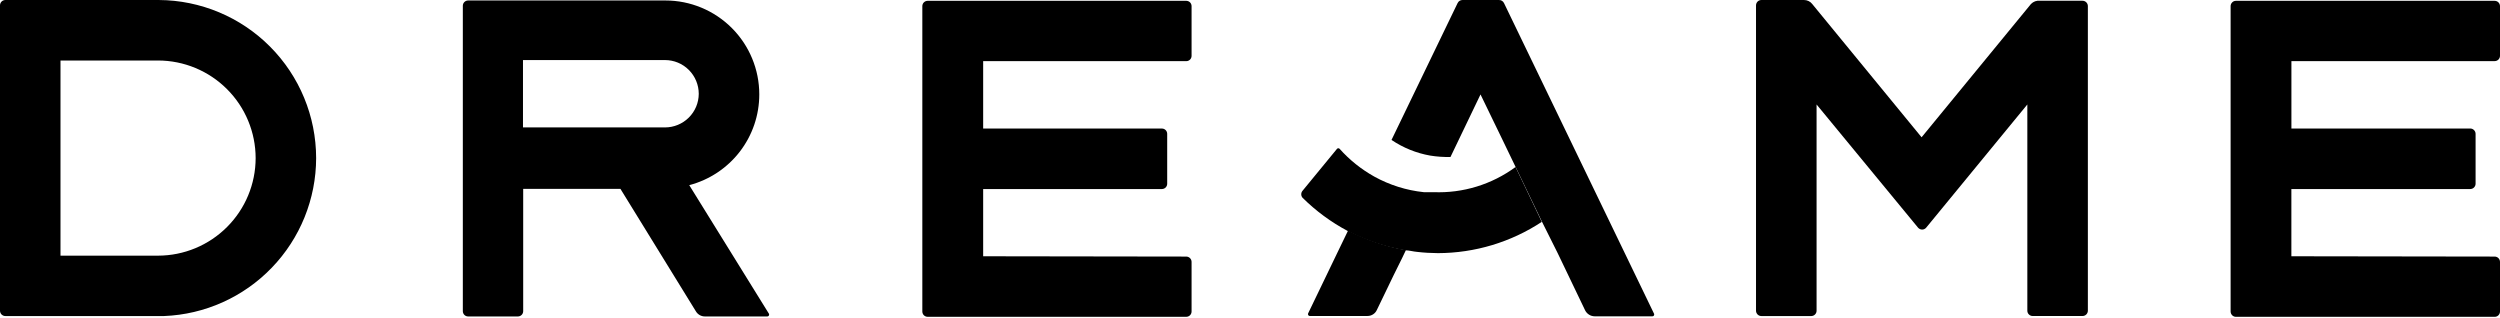 <svg width="2000" height="254" viewBox="0 0 2000 254" fill="none" xmlns="http://www.w3.org/2000/svg">
<path d="M252.911 126.477C252.883 93.044 239.635 60.998 216.05 37.304C192.492 13.61 160.5 0.198 127.095 0.008H4.244C3.7 0.008 3.156 0.117 2.639 0.334C2.122 0.552 1.659 0.851 1.251 1.259C0.843 1.667 0.544 2.13 0.326 2.647C0.109 3.164 0 3.708 0 4.279V248.566C0 249.137 0.109 249.681 0.326 250.198C0.544 250.715 0.843 251.178 1.251 251.586C1.659 251.967 2.122 252.293 2.639 252.511C3.156 252.728 3.7 252.837 4.271 252.837H131.23C163.901 251.558 194.804 237.685 217.464 214.127C240.152 190.596 252.856 159.176 252.911 126.504V126.477ZM48.395 48.403H126.442C147.144 48.43 166.975 56.673 181.61 71.308C196.246 85.944 204.488 105.775 204.516 126.477C204.488 147.179 196.246 167.01 181.61 181.618C166.975 196.254 147.144 204.497 126.442 204.524H48.395V48.403Z" fill="black"/>
<path d="M551.386 148.13C567.464 143.914 581.664 134.502 591.811 121.362C601.958 108.223 607.453 92.064 607.425 75.47C607.425 55.557 599.509 36.487 585.445 22.396C571.354 8.305 552.257 0.388 532.371 0.388H374.401C373.285 0.416 372.251 0.878 371.463 1.667C370.701 2.456 370.266 3.517 370.266 4.632V248.919C370.266 250.035 370.701 251.096 371.463 251.884C372.224 252.673 373.285 253.136 374.401 253.163H414.417C415.532 253.136 416.566 252.673 417.355 251.884C418.117 251.096 418.552 250.035 418.552 248.919V151.096H496.354L556.773 249.164C557.507 250.388 558.568 251.395 559.819 252.102C561.071 252.809 562.485 253.163 563.9 253.163H613.927C614.172 253.163 614.417 253.054 614.607 252.945C614.825 252.809 614.988 252.646 615.097 252.429C615.233 252.211 615.287 251.993 615.314 251.748C615.314 251.504 615.287 251.259 615.178 251.041L551.386 148.103V148.13ZM418.416 48.049H531.99C539.145 48.049 546.027 50.878 551.087 55.965C556.147 61.025 559.003 67.907 559.003 75.062C558.976 82.216 556.12 89.044 551.033 94.077C545.973 99.11 539.118 101.939 531.963 101.939H418.389V48.022L418.416 48.049Z" fill="black"/>
<path d="M786.53 205.013V151.232H929.621C930.736 151.205 931.77 150.742 932.558 149.953C933.32 149.165 933.755 148.104 933.755 146.988V107.081C933.755 105.965 933.32 104.905 932.558 104.116C931.797 103.327 930.736 102.864 929.621 102.837H786.53V48.92H949.125C950.241 48.893 951.275 48.43 952.063 47.641C952.825 46.852 953.26 45.791 953.26 44.676V4.905C953.26 3.789 952.825 2.728 952.063 1.939C951.302 1.151 950.241 0.688 949.125 0.661H741.998C740.883 0.688 739.849 1.151 739.06 1.939C738.299 2.728 737.863 3.789 737.863 4.905V249.192C737.863 250.307 738.299 251.368 739.06 252.157C739.822 252.946 740.883 253.408 741.998 253.435H949.125C950.241 253.408 951.275 252.946 952.063 252.157C952.825 251.368 953.26 250.307 953.26 249.192V209.529C953.26 208.958 953.151 208.414 952.934 207.897C952.716 207.38 952.417 206.918 952.009 206.51C951.601 206.101 951.139 205.802 950.622 205.585C950.105 205.367 949.561 205.258 948.989 205.258L786.503 205.013H786.53Z" fill="black"/>
<path d="M1833.1 205.013V151.232H1976.2C1976.77 151.232 1977.31 151.123 1977.83 150.906C1978.34 150.688 1978.81 150.389 1979.21 149.981C1979.62 149.573 1979.92 149.11 1980.14 148.593C1980.36 148.076 1980.47 147.532 1980.47 146.961V107.054C1980.47 105.938 1980 104.85 1979.21 104.061C1978.43 103.272 1977.34 102.81 1976.22 102.81H1833.13V48.893H1995.73C1996.3 48.893 1996.84 48.784 1997.36 48.566C1997.88 48.349 1998.34 48.049 1998.75 47.641C1999.15 47.233 1999.45 46.771 1999.67 46.254C1999.89 45.737 2000 45.193 2000 44.622V4.905C2000 3.789 1999.54 2.701 1998.75 1.912C1997.96 1.123 1996.87 0.661 1995.75 0.661H1788.74C1787.62 0.661 1786.53 1.096 1785.74 1.912C1784.95 2.701 1784.49 3.789 1784.49 4.905V249.192C1784.49 250.307 1784.95 251.395 1785.74 252.211C1786.53 253 1787.62 253.463 1788.74 253.463H1995.75C1996.87 253.463 1997.96 253.027 1998.75 252.211C1999.54 251.422 2000 250.334 2000 249.192V209.529C2000 208.958 1999.89 208.414 1999.67 207.897C1999.45 207.38 1999.15 206.918 1998.75 206.51C1998.37 206.101 1997.88 205.802 1997.36 205.585C1996.84 205.367 1996.3 205.258 1995.73 205.258L1833.13 205.013H1833.1Z" fill="black"/>
<path d="M1624.83 3.136L1537.27 109.828L1449.73 3.136C1448.96 2.157 1447.98 1.368 1446.84 0.824C1445.73 0.28 1444.48 0.008 1443.22 0.008H1409.08C1408.54 0.008 1408 0.117 1407.45 0.334C1406.93 0.552 1406.47 0.851 1406.06 1.259C1405.68 1.667 1405.36 2.13 1405.14 2.647C1404.92 3.164 1404.84 3.708 1404.81 4.279V248.566C1404.81 249.137 1404.92 249.681 1405.14 250.198C1405.36 250.715 1405.68 251.178 1406.06 251.586C1406.47 251.994 1406.93 252.293 1407.45 252.511C1407.97 252.728 1408.54 252.837 1409.08 252.837H1449.13C1450.22 252.81 1451.28 252.347 1452.04 251.558C1452.83 250.77 1453.26 249.709 1453.26 248.593V83.577L1534.44 182.135C1534.85 182.598 1535.33 182.979 1535.91 183.251C1536.48 183.523 1537.08 183.659 1537.7 183.659C1538.33 183.659 1538.93 183.523 1539.5 183.251C1540.07 182.979 1540.56 182.598 1540.94 182.135L1621.87 83.577V248.566C1621.87 249.681 1622.3 250.77 1623.12 251.558C1623.91 252.347 1625 252.81 1626.11 252.81H1666.02C1666.59 252.81 1667.14 252.701 1667.65 252.483C1668.17 252.266 1668.63 251.967 1669.04 251.558C1669.45 251.15 1669.75 250.688 1669.96 250.171C1670.18 249.654 1670.29 249.11 1670.29 248.539V4.877C1670.29 4.306 1670.18 3.762 1669.96 3.245C1669.75 2.728 1669.45 2.266 1669.04 1.858C1668.66 1.45 1668.17 1.151 1667.65 0.933C1667.14 0.715 1666.56 0.607 1666.02 0.607H1631.88C1630.6 0.443 1629.3 0.607 1628.1 1.042C1626.87 1.477 1625.79 2.184 1624.89 3.109L1624.83 3.136Z" fill="black"/>
<path d="M1199.01 0.008H1169.88C1169.09 0.008 1168.33 0.253 1167.68 0.661C1167.02 1.069 1166.48 1.668 1166.13 2.375L1113.21 111.95C1122.52 118.234 1133.05 122.505 1144.12 124.464C1149.5 125.335 1154.94 125.715 1160.39 125.579L1184.41 75.552L1202.17 112.195L1212.43 133.468L1233.7 177.62L1246.21 202.647L1268.11 248.294C1268.82 249.709 1269.91 250.906 1271.27 251.749C1272.6 252.592 1274.15 253.028 1275.76 253.055H1321.92C1322.16 253.055 1322.38 253 1322.6 252.892C1322.82 252.783 1322.98 252.62 1323.12 252.429C1323.25 252.239 1323.33 252.021 1323.36 251.776C1323.36 251.531 1323.36 251.314 1323.28 251.069L1203.29 2.647C1202.93 1.804 1202.33 1.124 1201.57 0.634C1200.81 0.171 1199.91 -0.046 1199.01 0.008Z" fill="black"/>
<path d="M1078.48 184.393L1069.96 202.021L1046.46 250.797C1046.38 251.014 1046.35 251.232 1046.38 251.45C1046.38 251.667 1046.49 251.885 1046.6 252.075C1046.7 252.266 1046.87 252.429 1047.06 252.565C1047.25 252.674 1047.47 252.755 1047.71 252.783H1093.98C1095.56 252.783 1097.11 252.347 1098.42 251.504C1099.75 250.661 1100.81 249.464 1101.46 248.022L1114.98 220.003L1121.73 206.374L1124.72 200.117C1108.59 197.233 1092.98 191.929 1078.45 184.366L1078.48 184.393Z" fill="black"/>
<path d="M1212.44 133.604C1193.5 147.56 1170.38 154.66 1146.9 153.735H1139.01C1125.09 152.266 1111.62 148.022 1099.35 141.221C1088.99 135.427 1079.63 127.946 1071.71 119.078C1071.58 118.915 1071.41 118.806 1071.25 118.724C1071.09 118.643 1070.87 118.588 1070.65 118.588C1070.43 118.588 1070.24 118.643 1070.05 118.724C1069.86 118.806 1069.7 118.942 1069.59 119.078L1042.06 152.592C1041.38 153.381 1041 154.361 1041 155.422C1041 156.483 1041.38 157.462 1042.06 158.224C1052.7 168.779 1064.83 177.701 1078.08 184.747C1092.6 192.228 1108.17 197.451 1124.24 200.253C1127.37 200.253 1130.5 201.259 1133.63 201.504C1139.2 202.157 1144.78 202.484 1150.39 202.511C1179.93 202.429 1208.76 193.751 1233.44 177.484L1212.44 133.577V133.604Z" fill="black"/>
</svg>
